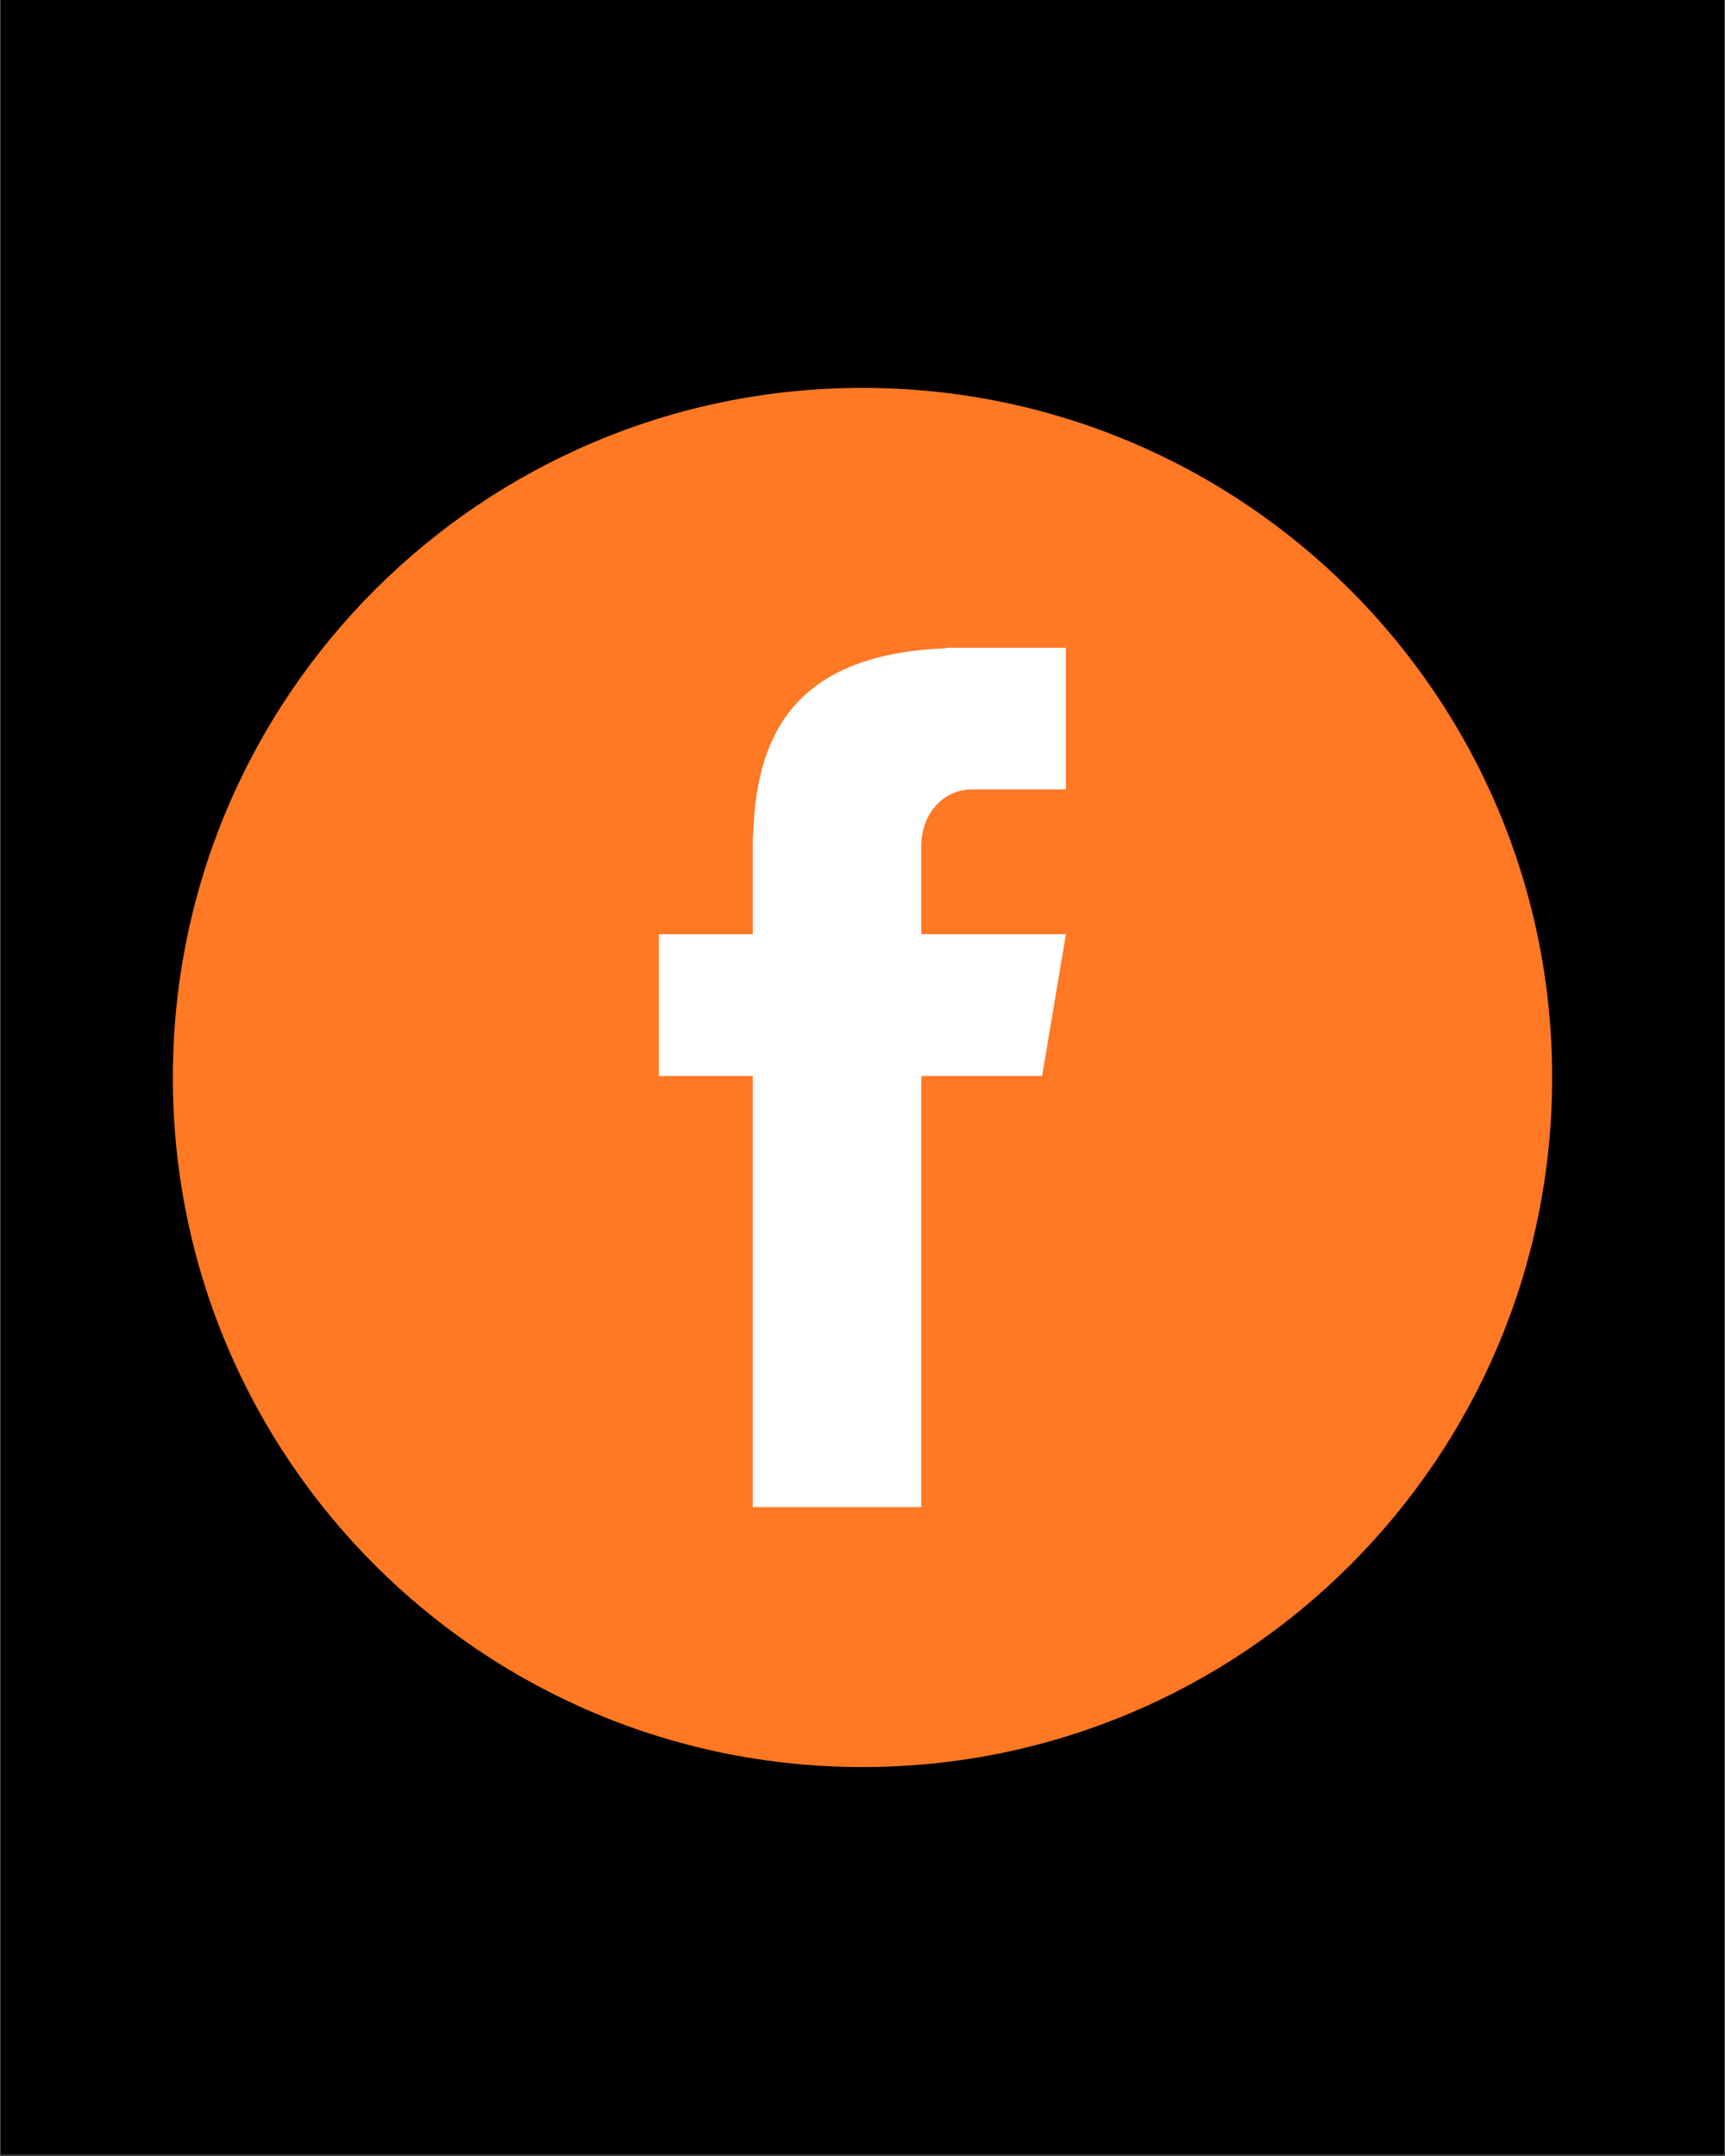 <svg version="1.0" preserveAspectRatio="xMidYMid meet" height="1350" viewBox="0 0 810 1012.5" zoomAndPan="magnify" width="1080" xmlns:xlink="http://www.w3.org/1999/xlink" xmlns="http://www.w3.org/2000/svg"><rect x="0" y="0" width="810" height="1012.5" fill="#333333" stroke="none"/><defs><clipPath id="1f52286a87"><path clip-rule="nonzero" d="M 0.199 0 L 809.801 0 L 809.801 1012 L 0.199 1012 Z M 0.199 0"></path></clipPath><clipPath id="d978e8f61f"><path clip-rule="nonzero" d="M 81.16 182.16 L 728.84 182.16 L 728.84 829.84 L 81.16 829.84 Z M 81.16 182.16"></path></clipPath><clipPath id="e38320e924"><path clip-rule="nonzero" d="M 405 182.16 C 226.148 182.16 81.16 327.148 81.16 506 C 81.16 684.852 226.148 829.84 405 829.84 C 583.852 829.84 728.84 684.852 728.84 506 C 728.84 327.148 583.852 182.16 405 182.16 Z M 405 182.16"></path></clipPath><clipPath id="a59a454dea"><path clip-rule="nonzero" d="M 309.367 304 L 500.523 304 L 500.523 708 L 309.367 708 Z M 309.367 304"></path></clipPath></defs><g clip-path="url(#1f52286a87)"><path fill-rule="nonzero" fill-opacity="1" d="M 0.199 0 L 809.801 0 L 809.801 1012 L 0.199 1012 Z M 0.199 0" fill="#ffffff"></path><path fill-rule="nonzero" fill-opacity="1" d="M 0.199 0 L 809.801 0 L 809.801 1012 L 0.199 1012 Z M 0.199 0" fill="#000000"></path></g><g clip-path="url(#d978e8f61f)"><g clip-path="url(#e38320e924)"><path fill-rule="nonzero" fill-opacity="1" d="M 81.16 182.16 L 728.84 182.16 L 728.84 829.84 L 81.16 829.84 Z M 81.16 182.16" fill="#ff7824"></path></g></g><g clip-path="url(#a59a454dea)"><path fill-rule="nonzero" fill-opacity="1" d="M 456.422 370.742 L 500.523 370.742 L 500.523 304.219 L 444.211 304.219 L 444.211 304.473 C 370.172 307.188 354.906 348.68 353.637 392.551 L 353.465 392.551 L 353.465 438.711 L 309.367 438.711 L 309.367 505.32 L 353.465 505.32 L 353.465 707.781 L 432.59 707.781 L 432.59 505.32 L 489.328 505.32 L 500.523 438.711 L 432.59 438.711 L 432.59 397.387 C 432.59 382.707 442.43 370.742 456.422 370.742 Z M 456.422 370.742" fill="#ffffff"></path></g></svg>